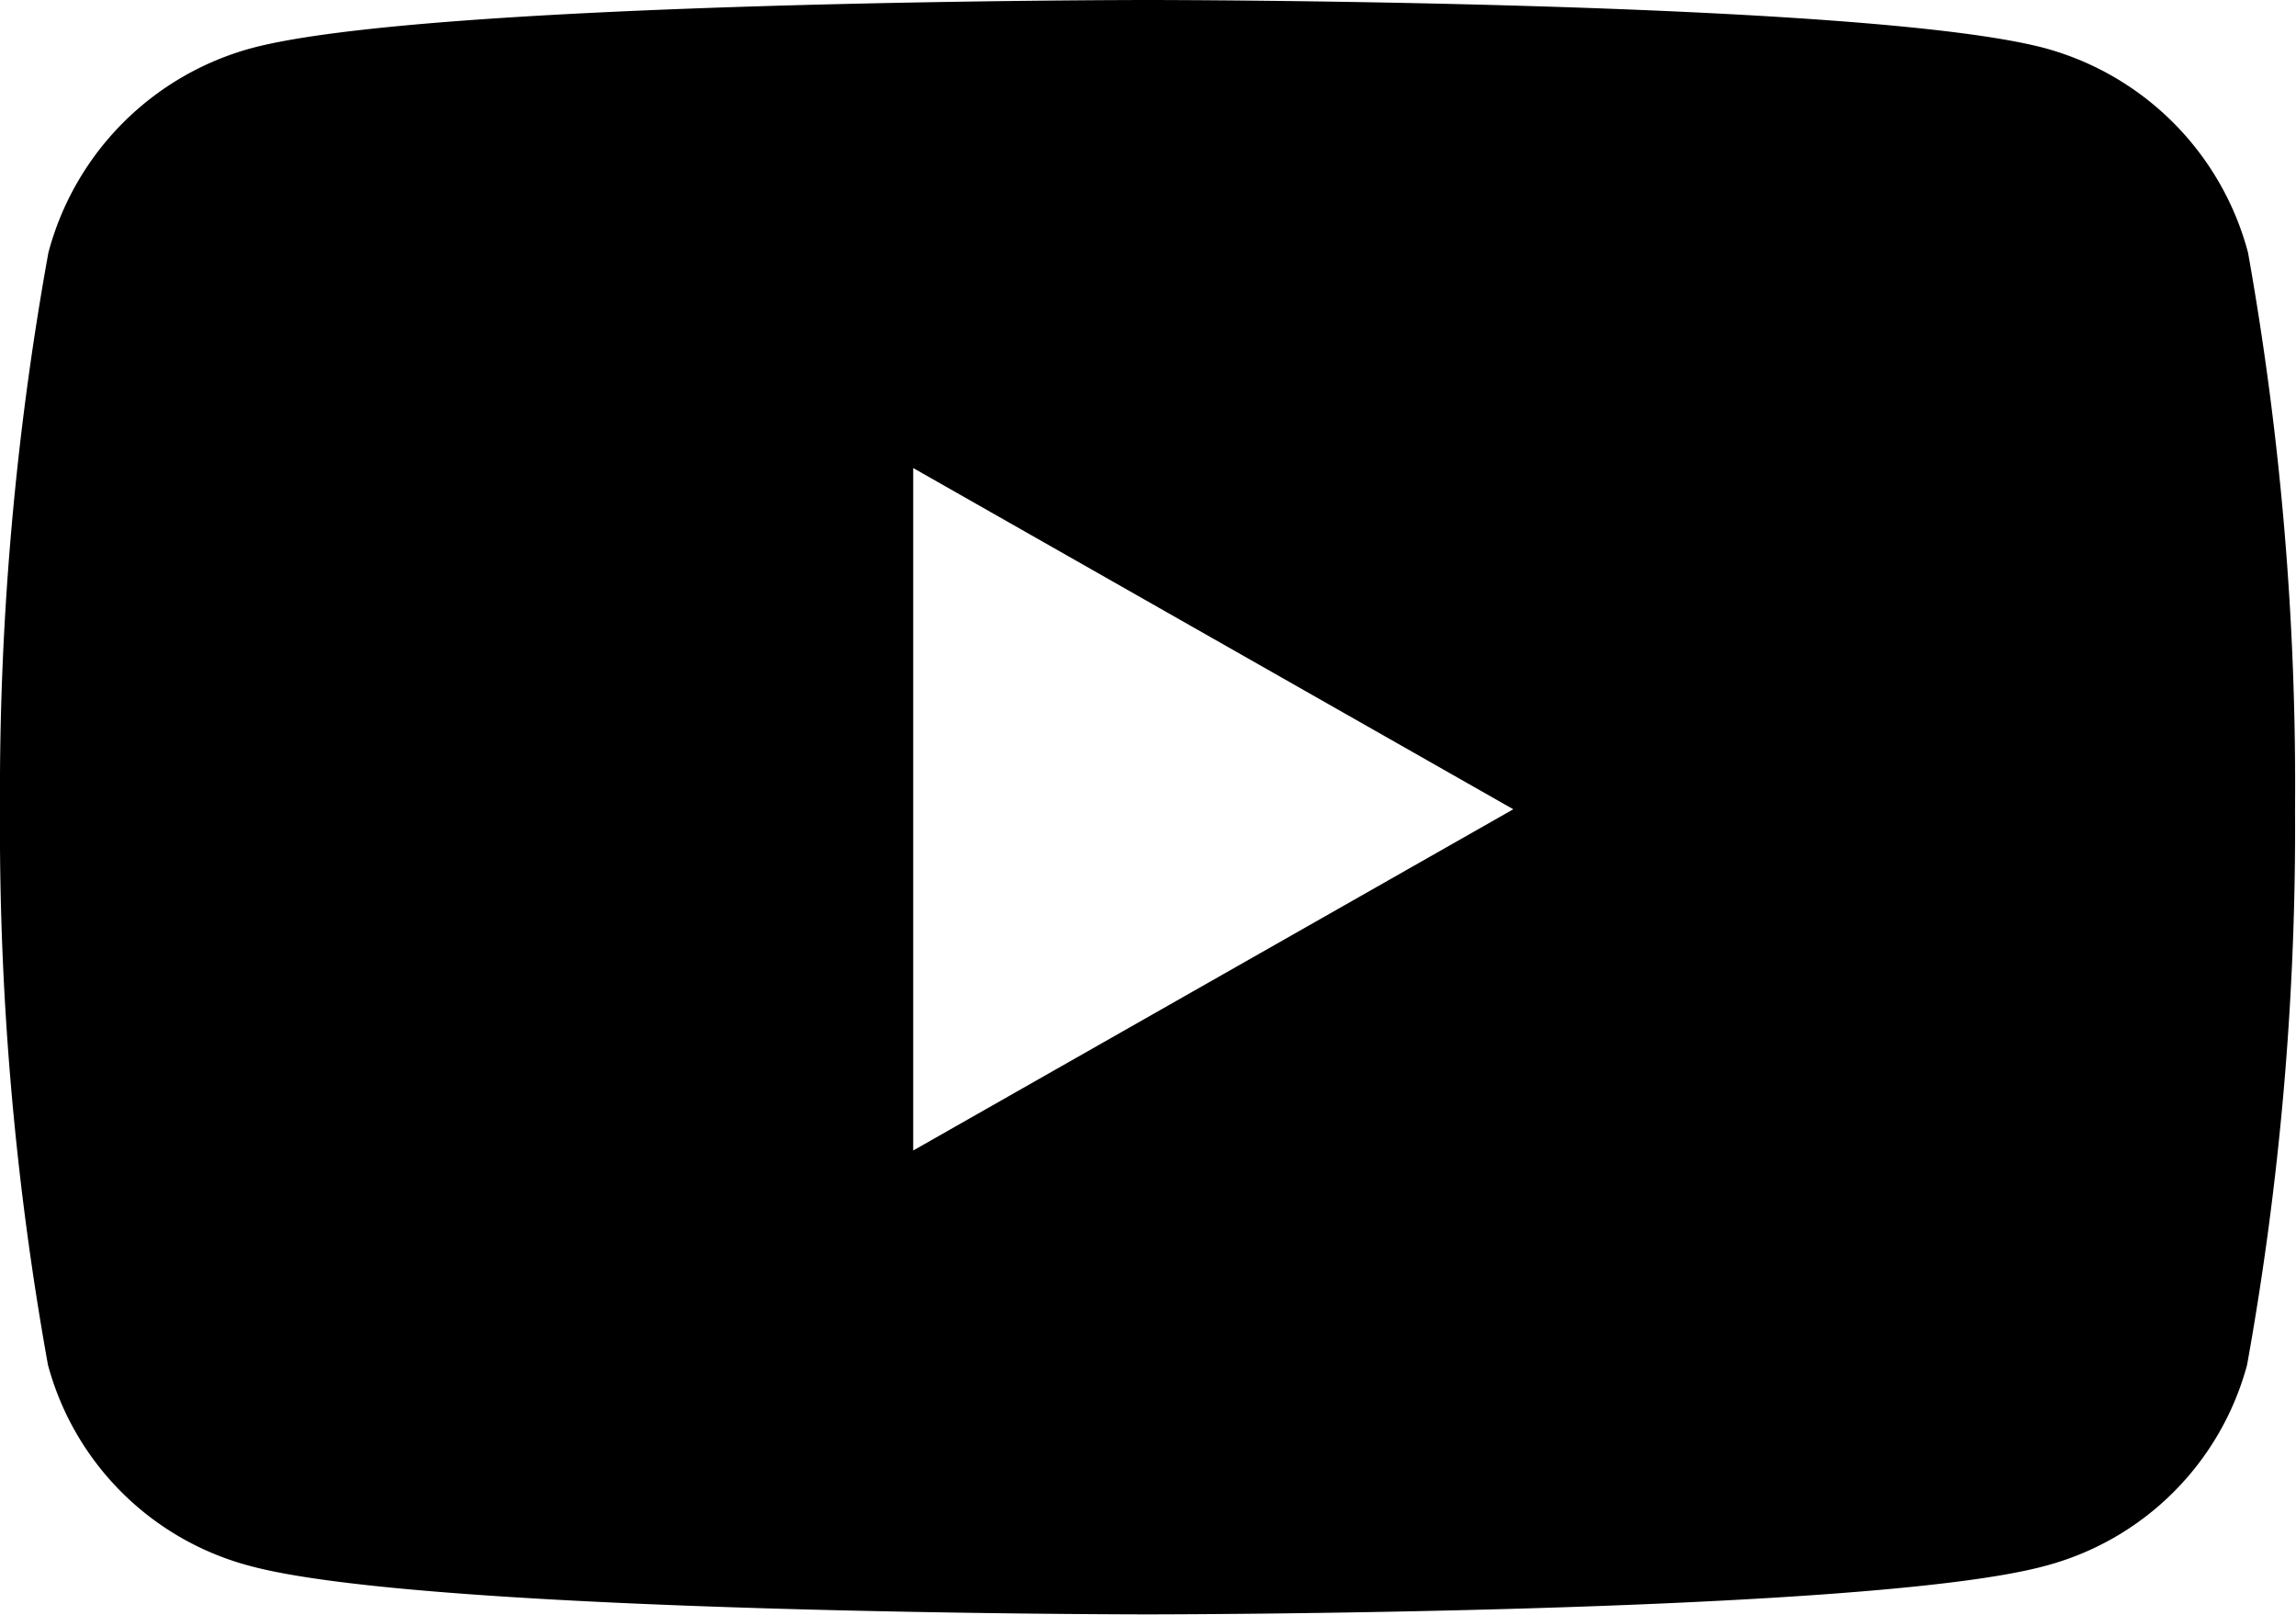 <?xml version="1.0" encoding="UTF-8"?>
<svg xmlns="http://www.w3.org/2000/svg" width="21.537" height="15.143" viewBox="0 0 21.537 15.143">
  <path id="Path_38" data-name="Path 38" d="M21.787-15.631a2.706,2.706,0,0,0-1.9-1.916C18.2-18,11.468-18,11.468-18s-6.735,0-8.414.453a2.706,2.706,0,0,0-1.9,1.916A28.388,28.388,0,0,0,.7-10.413,28.388,28.388,0,0,0,1.15-5.2a2.666,2.666,0,0,0,1.9,1.886c1.68.453,8.414.453,8.414.453s6.735,0,8.414-.453a2.666,2.666,0,0,0,1.9-1.886,28.388,28.388,0,0,0,.45-5.217A28.388,28.388,0,0,0,21.787-15.631ZM9.266-7.211v-6.4l5.629,3.2Z" transform="translate(-0.7 18)"></path>
</svg>
